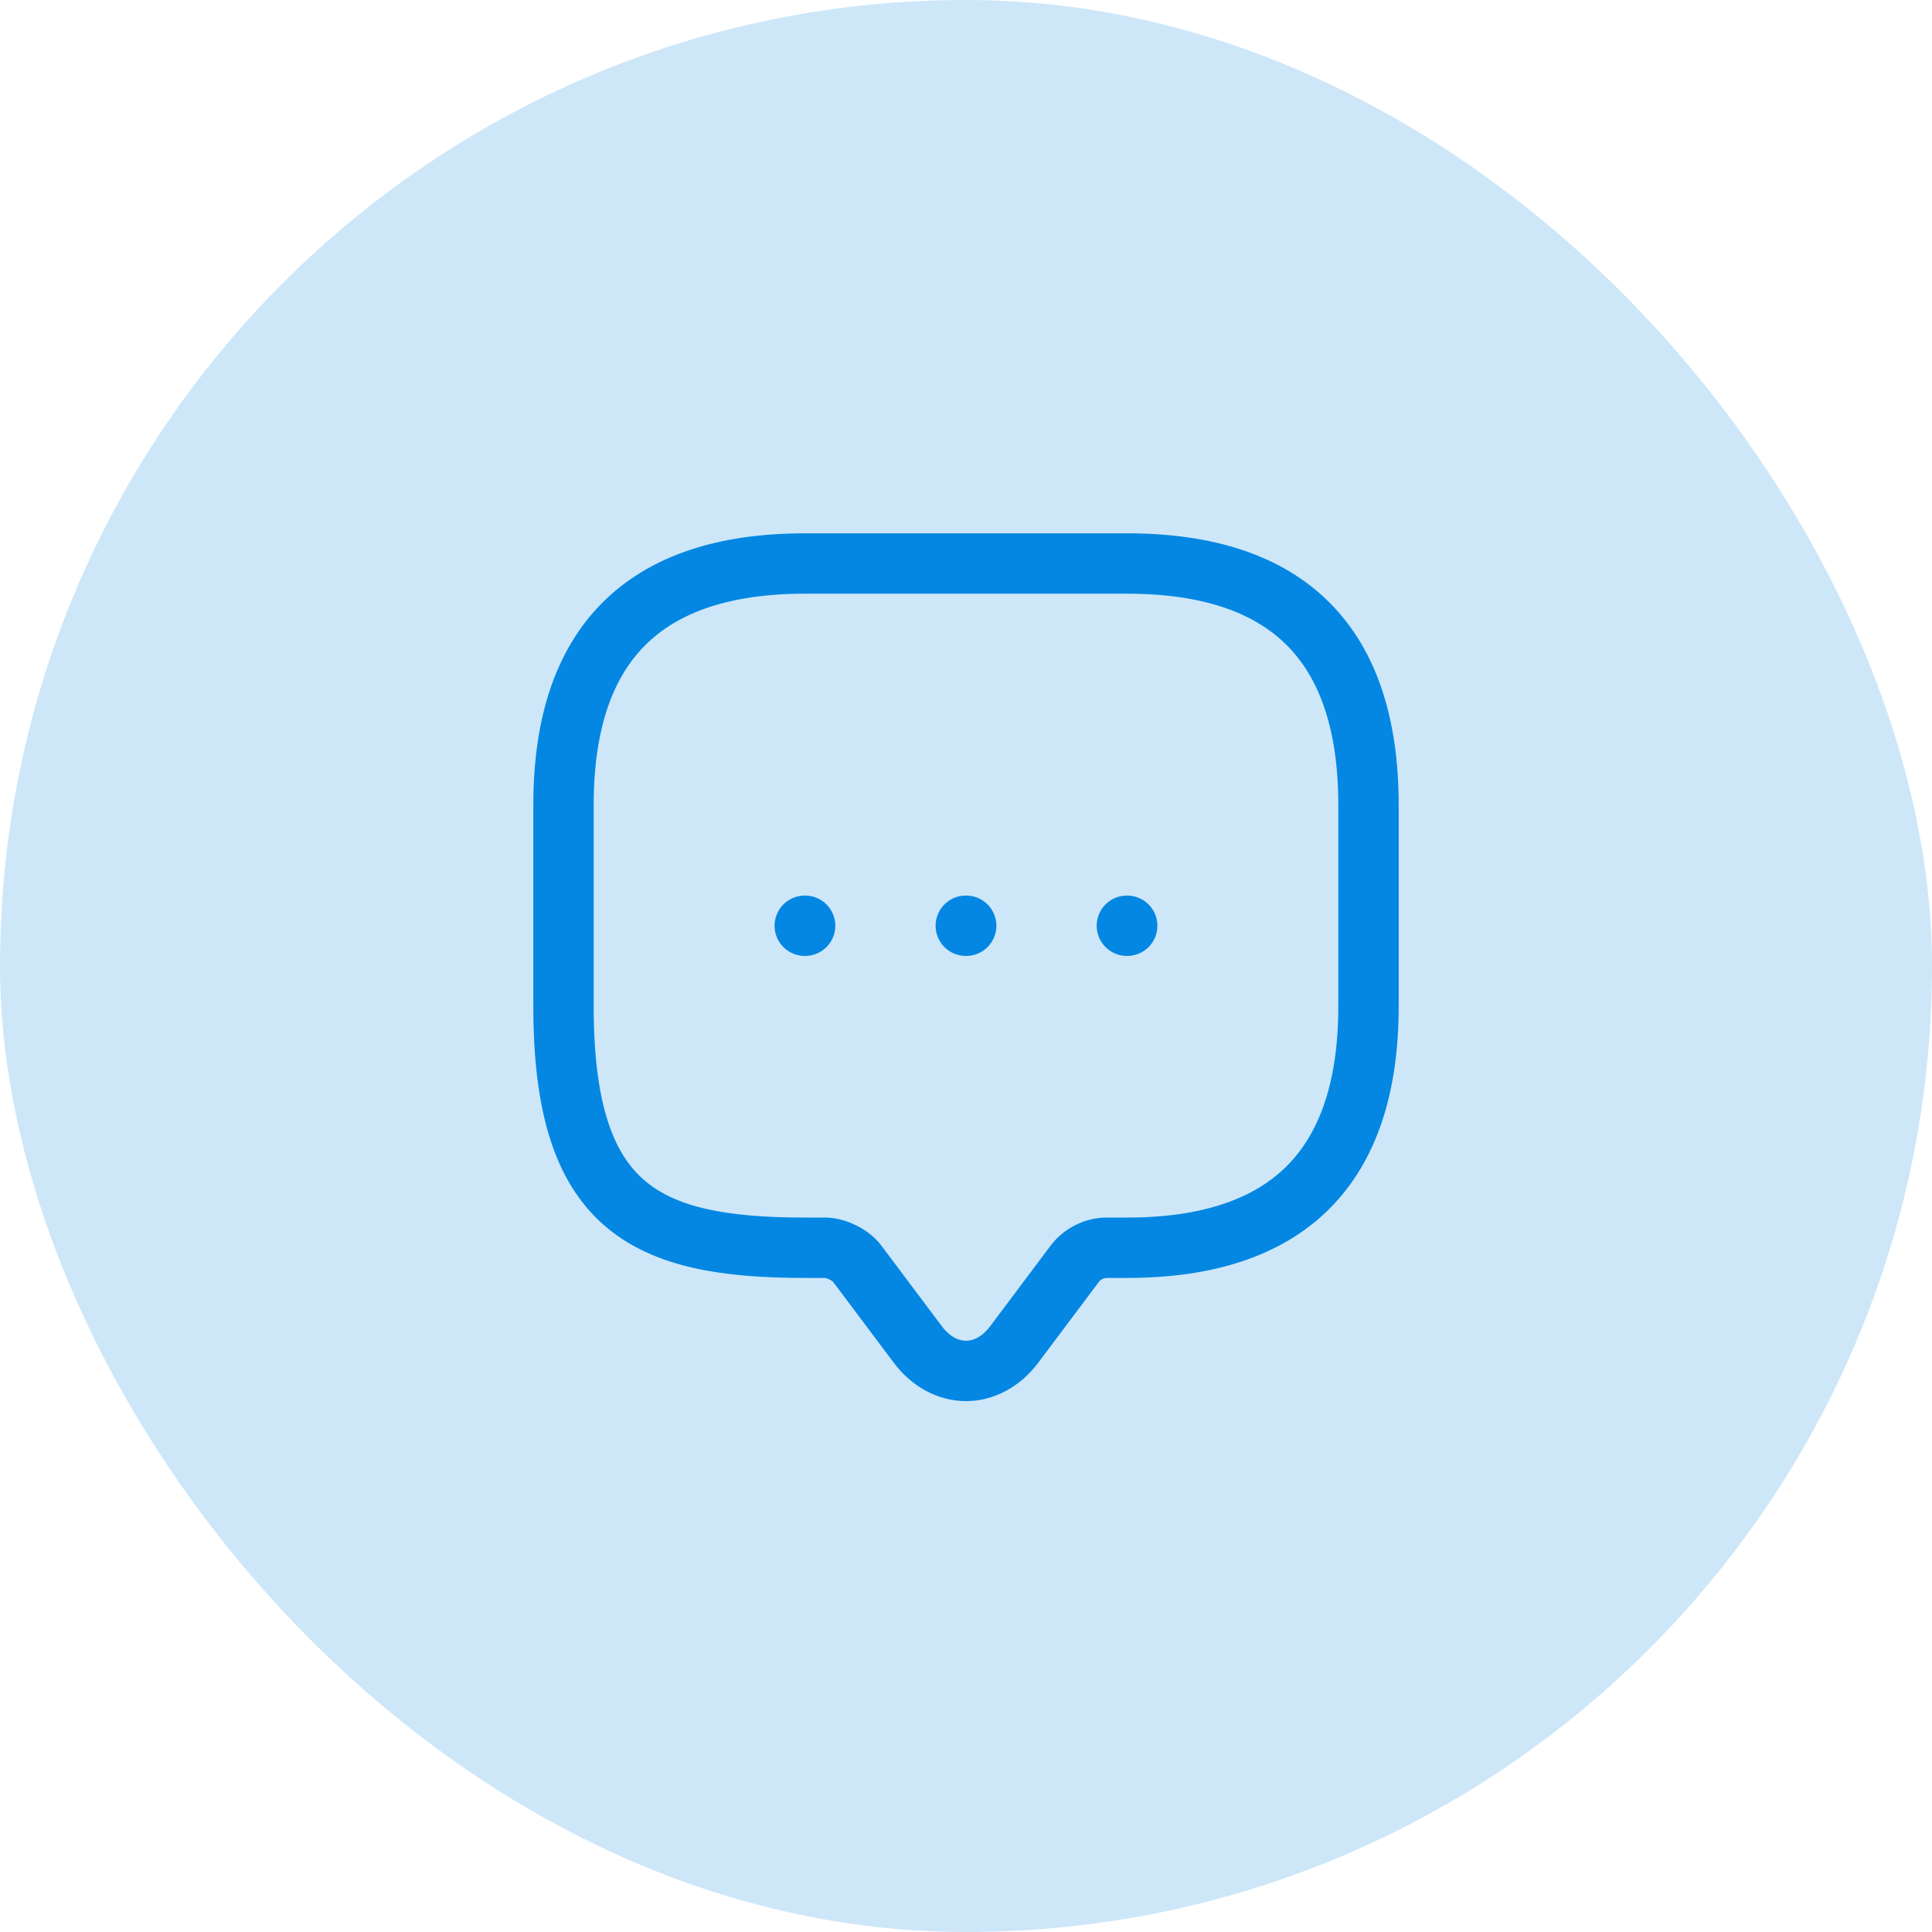 <svg xmlns="http://www.w3.org/2000/svg" width="48" height="48" viewBox="0 0 48 48" fill="none"><rect width="48" height="48" rx="24" fill="#CDE7F9"></rect><path d="M20.5 31H20C16 31 14 30 14 25V20C14 16 16 14 20 14H28C32 14 34 16 34 20V25C34 29 32 31 28 31H27.5C27.19 31 26.89 31.15 26.7 31.4L25.2 33.4C24.54 34.28 23.46 34.28 22.8 33.4L21.3 31.4C21.14 31.18 20.77 31 20.5 31Z" stroke="#0487E2" stroke-width="1.5" stroke-miterlimit="10" stroke-linecap="round" stroke-linejoin="round"></path><path d="M27.997 23H28.005" stroke="#0487E2" stroke-width="1.5" stroke-linecap="round" stroke-linejoin="round"></path><path d="M23.995 23H24.005" stroke="#0487E2" stroke-width="1.5" stroke-linecap="round" stroke-linejoin="round"></path><path d="M19.994 23H20.003" stroke="#0487E2" stroke-width="1.5" stroke-linecap="round" stroke-linejoin="round"></path></svg>
